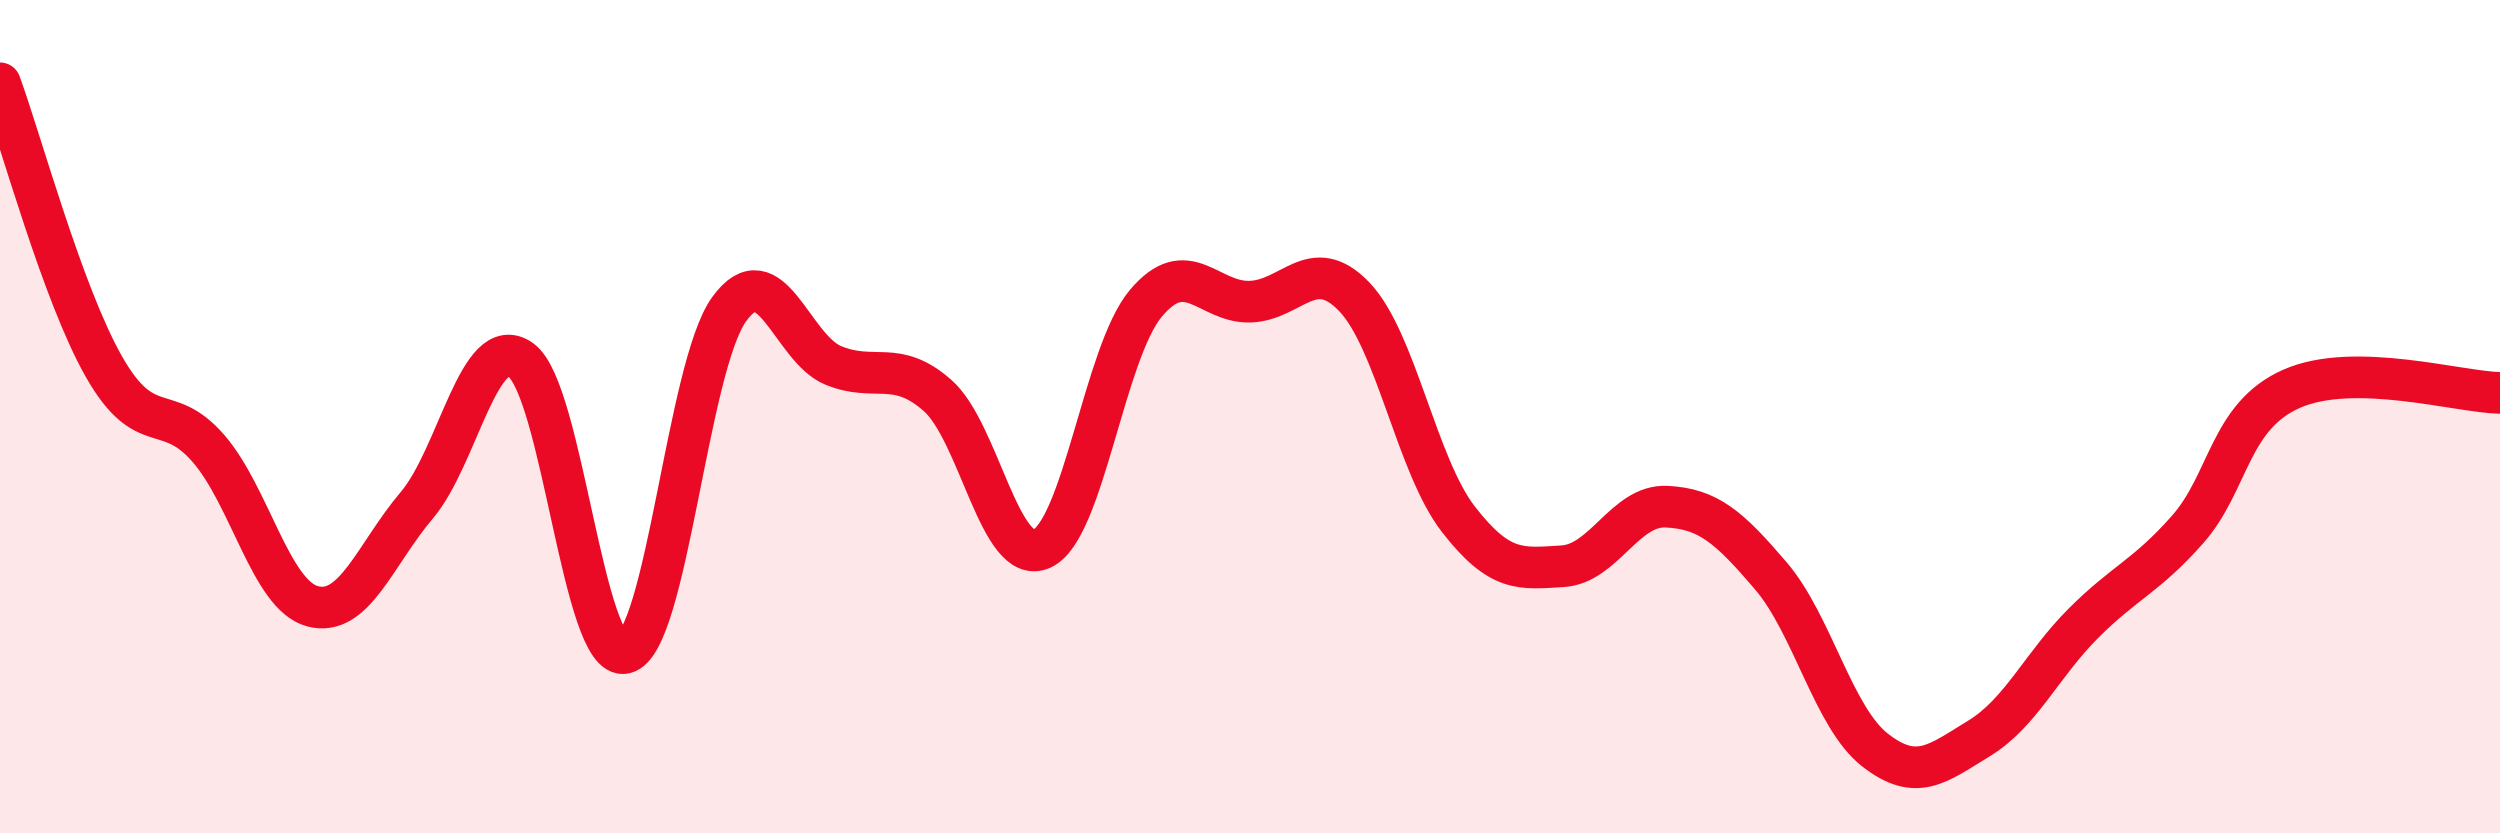 
    <svg width="60" height="20" viewBox="0 0 60 20" xmlns="http://www.w3.org/2000/svg">
      <path
        d="M 0,2 C 0.5,3.36 1.5,7.06 2.5,8.81 C 3.5,10.56 4,9.61 5,10.76 C 6,11.91 6.5,14.28 7.5,14.55 C 8.5,14.82 9,13.31 10,12.13 C 11,10.95 11.5,7.93 12.5,8.64 C 13.5,9.35 14,15.91 15,15.67 C 16,15.43 16.5,8.8 17.5,7.42 C 18.5,6.04 19,8.36 20,8.77 C 21,9.18 21.5,8.61 22.5,9.49 C 23.5,10.37 24,13.61 25,13.17 C 26,12.73 26.5,8.47 27.5,7.28 C 28.5,6.09 29,7.27 30,7.24 C 31,7.21 31.5,6.08 32.5,7.12 C 33.5,8.16 34,11.17 35,12.46 C 36,13.75 36.5,13.65 37.5,13.59 C 38.5,13.53 39,12.11 40,12.16 C 41,12.21 41.5,12.65 42.5,13.82 C 43.5,14.99 44,17.22 45,18 C 46,18.78 46.5,18.33 47.5,17.72 C 48.5,17.11 49,15.96 50,14.96 C 51,13.96 51.5,13.84 52.5,12.71 C 53.5,11.58 53.5,9.99 55,9.33 C 56.5,8.67 59,9.41 60,9.43L60 20L0 20Z"
        fill="#EB0A25"
        opacity="0.1"
        stroke-linecap="round"
        stroke-linejoin="round"
      />
      <path
        d="M 0,2 C 0.5,3.36 1.5,7.06 2.5,8.81 C 3.5,10.56 4,9.61 5,10.76 C 6,11.91 6.5,14.28 7.5,14.55 C 8.5,14.82 9,13.31 10,12.13 C 11,10.95 11.5,7.93 12.5,8.64 C 13.5,9.35 14,15.91 15,15.67 C 16,15.43 16.5,8.8 17.5,7.42 C 18.5,6.04 19,8.36 20,8.77 C 21,9.18 21.5,8.61 22.5,9.49 C 23.5,10.37 24,13.61 25,13.17 C 26,12.73 26.5,8.47 27.5,7.28 C 28.5,6.09 29,7.27 30,7.24 C 31,7.21 31.5,6.08 32.5,7.12 C 33.5,8.16 34,11.17 35,12.46 C 36,13.75 36.5,13.65 37.5,13.59 C 38.5,13.53 39,12.11 40,12.16 C 41,12.21 41.5,12.65 42.5,13.82 C 43.5,14.99 44,17.22 45,18 C 46,18.78 46.5,18.33 47.5,17.72 C 48.5,17.11 49,15.96 50,14.96 C 51,13.96 51.5,13.84 52.5,12.71 C 53.5,11.58 53.5,9.99 55,9.33 C 56.5,8.67 59,9.41 60,9.43"
        stroke="#EB0A25"
        stroke-width="1"
        fill="none"
        stroke-linecap="round"
        stroke-linejoin="round"
      />
    </svg>
  